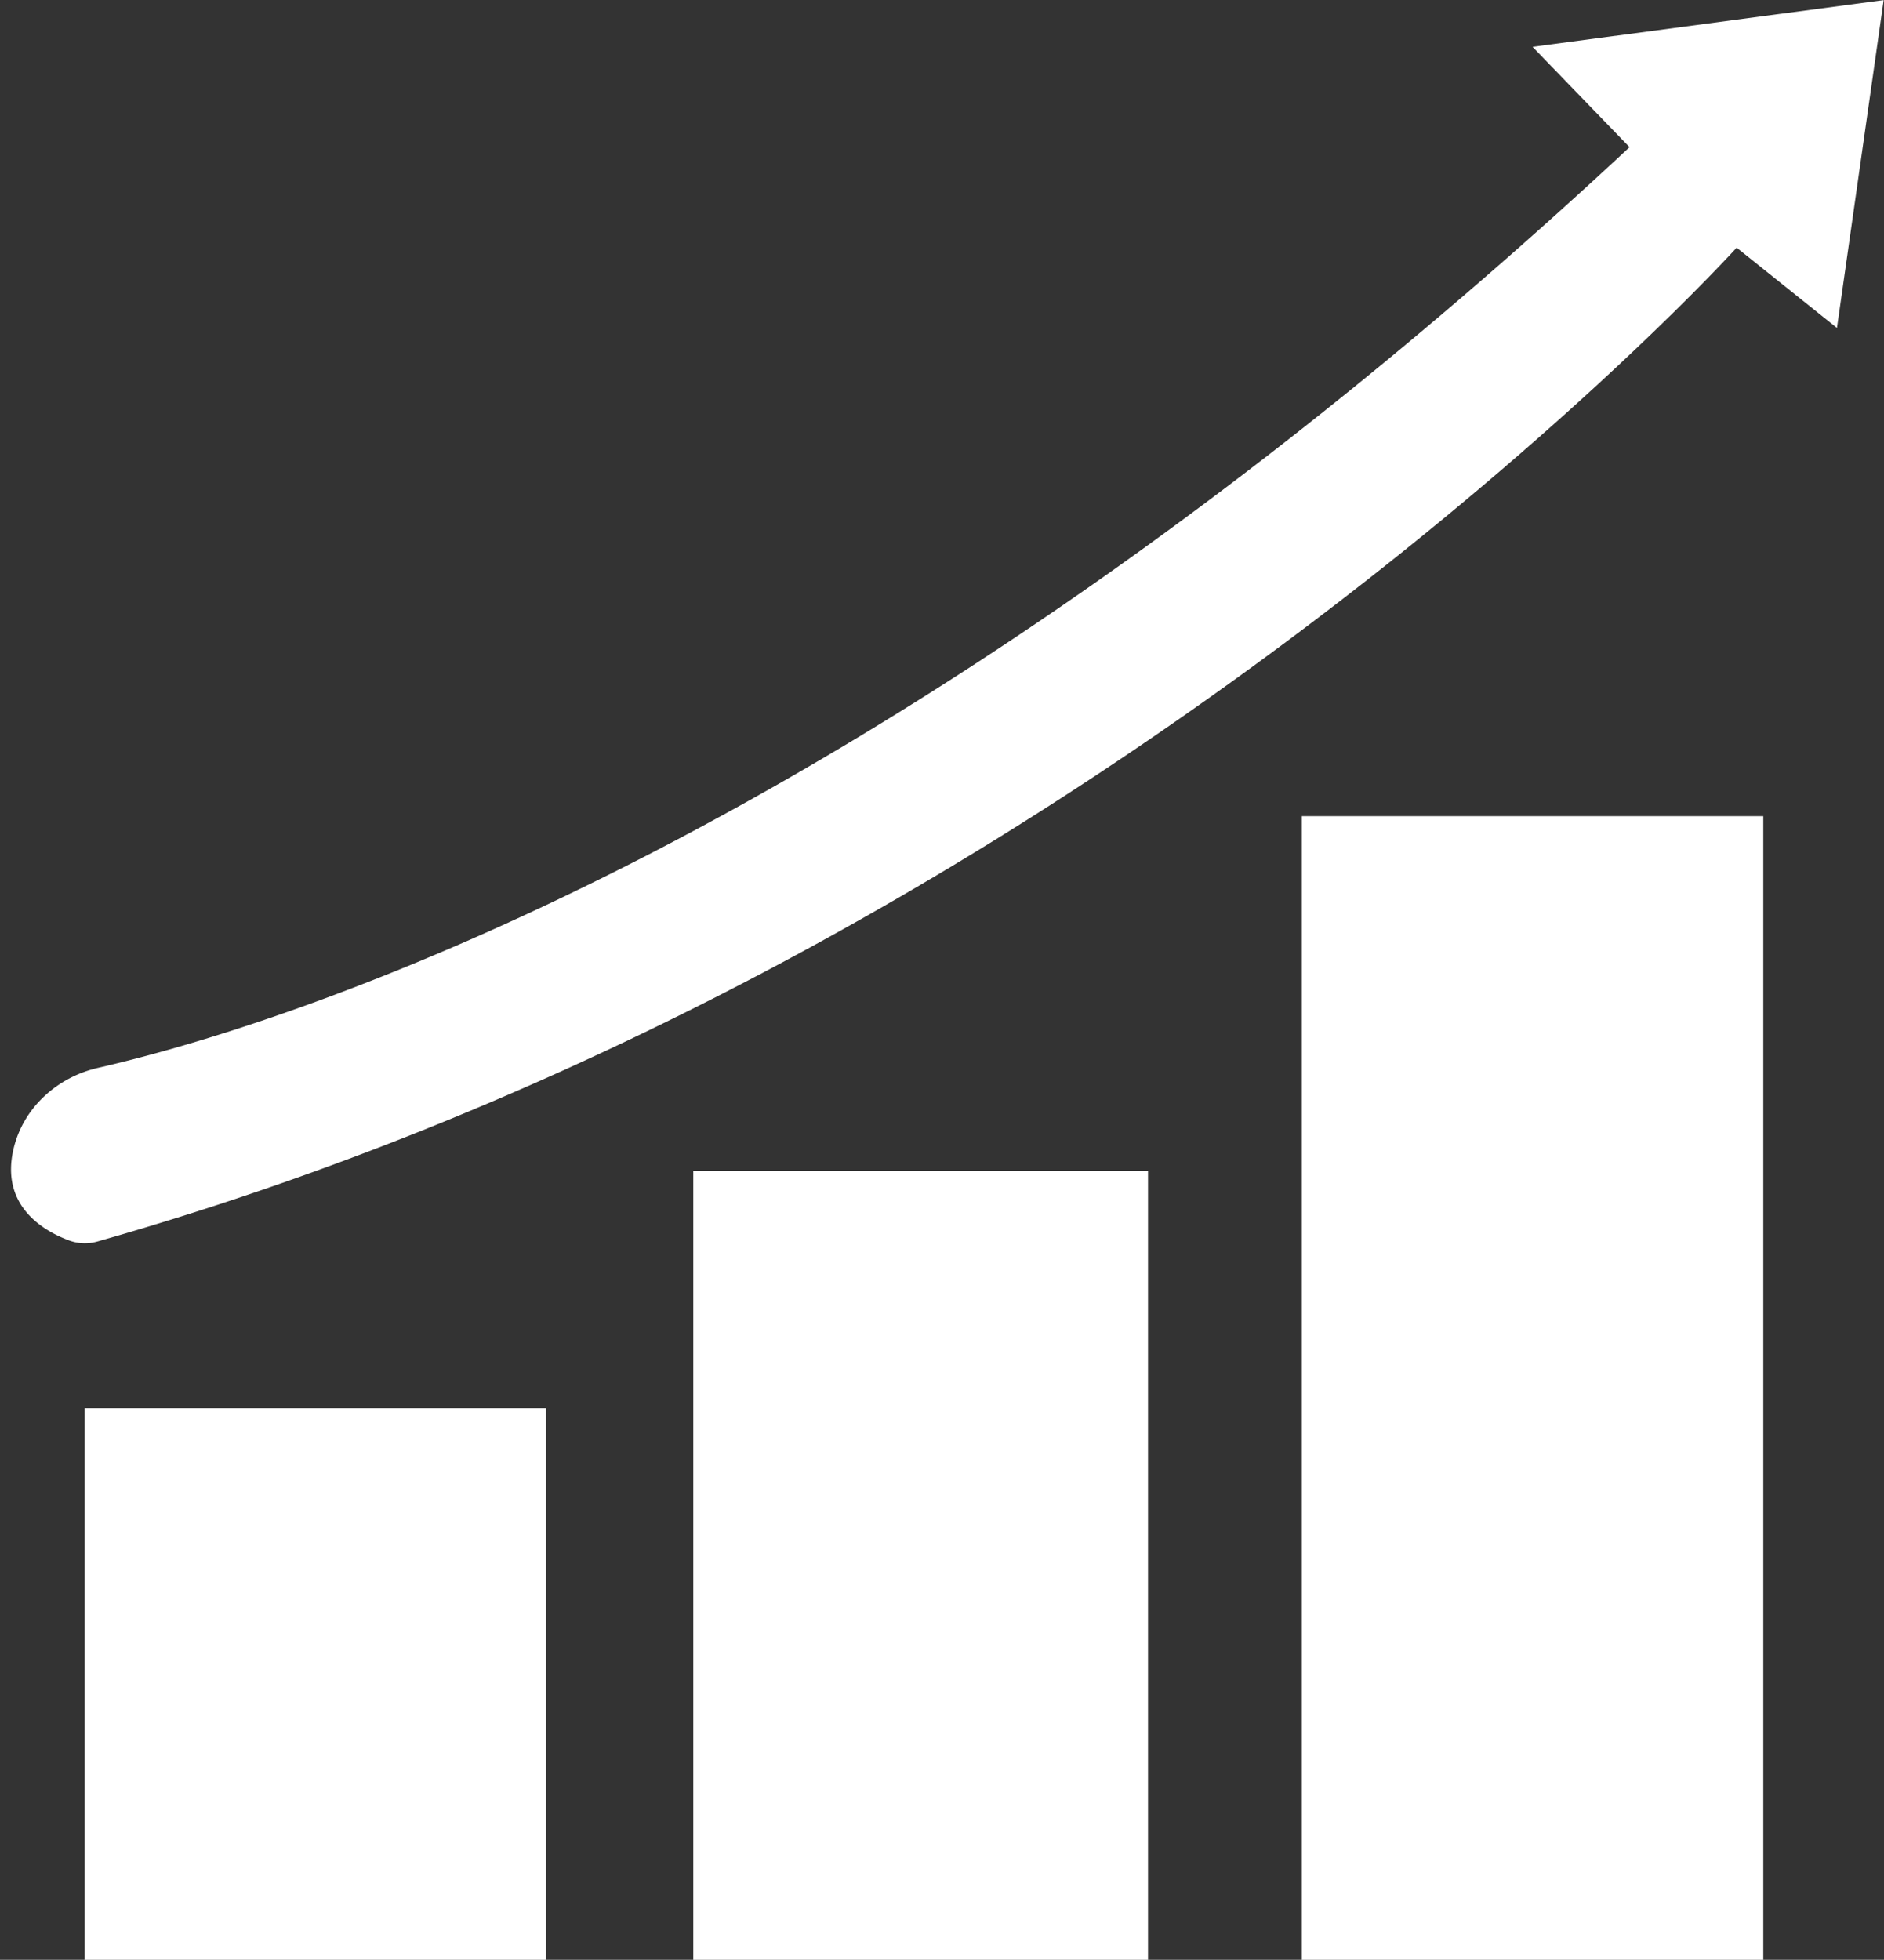 <?xml version="1.0" encoding="UTF-8" standalone="no"?><svg xmlns="http://www.w3.org/2000/svg" xmlns:xlink="http://www.w3.org/1999/xlink" data-name="Layer 1" fill="#ffffff" height="461.4" preserveAspectRatio="xMidYMid meet" version="1" viewBox="-2.6 0.0 443.7 461.4" width="443.7" zoomAndPan="magnify"><rect x="-2.6" y="0.0" width="443.7" height="461.4" fill="#333333" stroke="none"/><g id="change1_1"><path d="M46.84,480.74V350.8H155.51V480.74Zm250.42,0V294.89H190.16V480.74Zm144.9,0V211.41H333.48V480.74Z" transform="translate(-29.49 -19.26)"/></g><g id="change1_2"><path d="M43.19,311.31c-5.84-2.17-16.34-8-13.09-21.66,2.3-9.62,10.3-16.82,19.94-19C90,261.52,233.39,219.19,410.66,53.91L387.82,30.29l82.69-11-11,77.18-23.62-18.9S284.4,245,49.89,311.53A10.81,10.81,0,0,1,43.19,311.31Z" transform="translate(-29.49 -19.26)"/></g></svg>